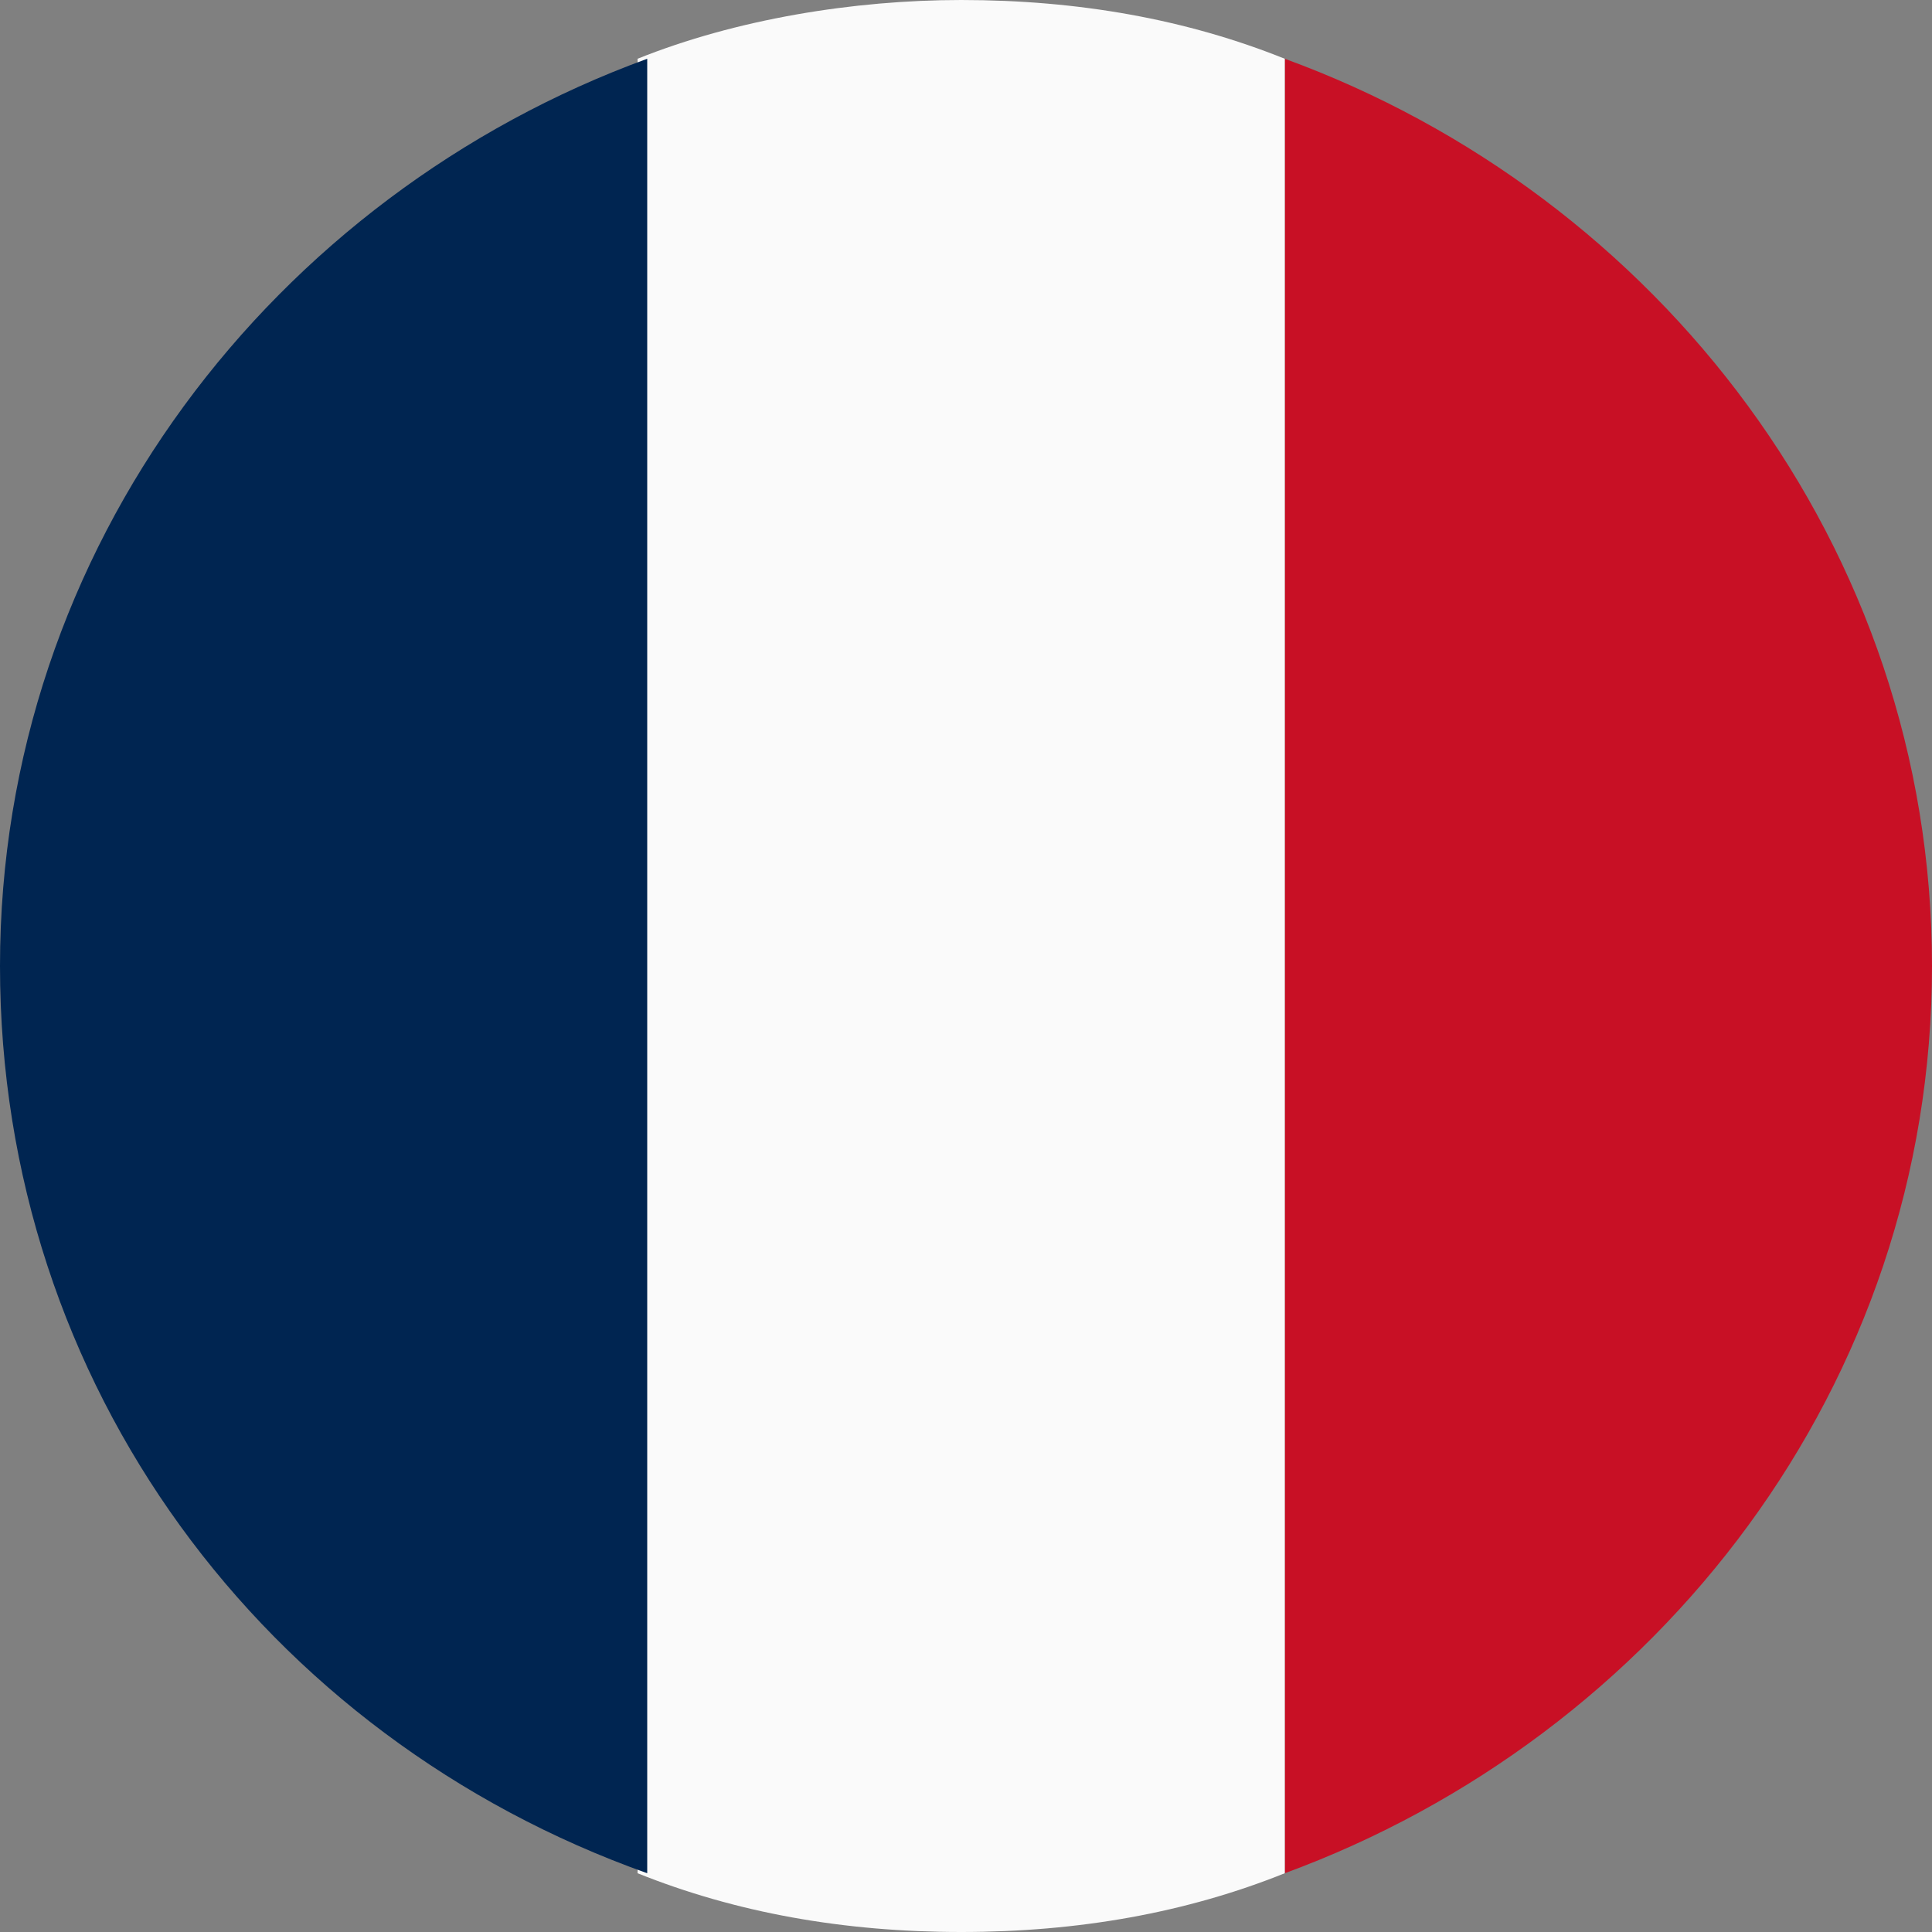 <?xml version="1.0" encoding="UTF-8"?>
<svg id="__1" data-name=" 1" xmlns="http://www.w3.org/2000/svg" width="24" height="24" viewBox="0 0 24 24">
  <rect x="0" y="0" width="24" height="24" fill="#808080" stroke="none"/>
  <defs>
    <style>
      .cls-1 {
        fill: #fafafa;
      }

      .cls-2 {
        fill: #002551;
      }

      .cls-3 {
        fill: #c81025;
      }
    </style>
  </defs>
  <path class="cls-3" d="M15.96,.73V23.27c4.63-1.7,8.04-6.06,8.04-11.27S20.59,2.42,15.96,.73"/>
  <path class="cls-1" d="M15.96,.73c-1.22-.49-2.56-.73-4.02-.73-1.34,0-2.8,.24-4.02,.73V23.27c1.22,.49,2.56,.73,4.02,.73s2.8-.24,4.02-.73V.73h0Z"/>
  <path class="cls-2" d="M8.04,23.27V.73C3.41,2.42,0,6.79,0,12s3.29,9.58,8.04,11.27"/>
</svg>